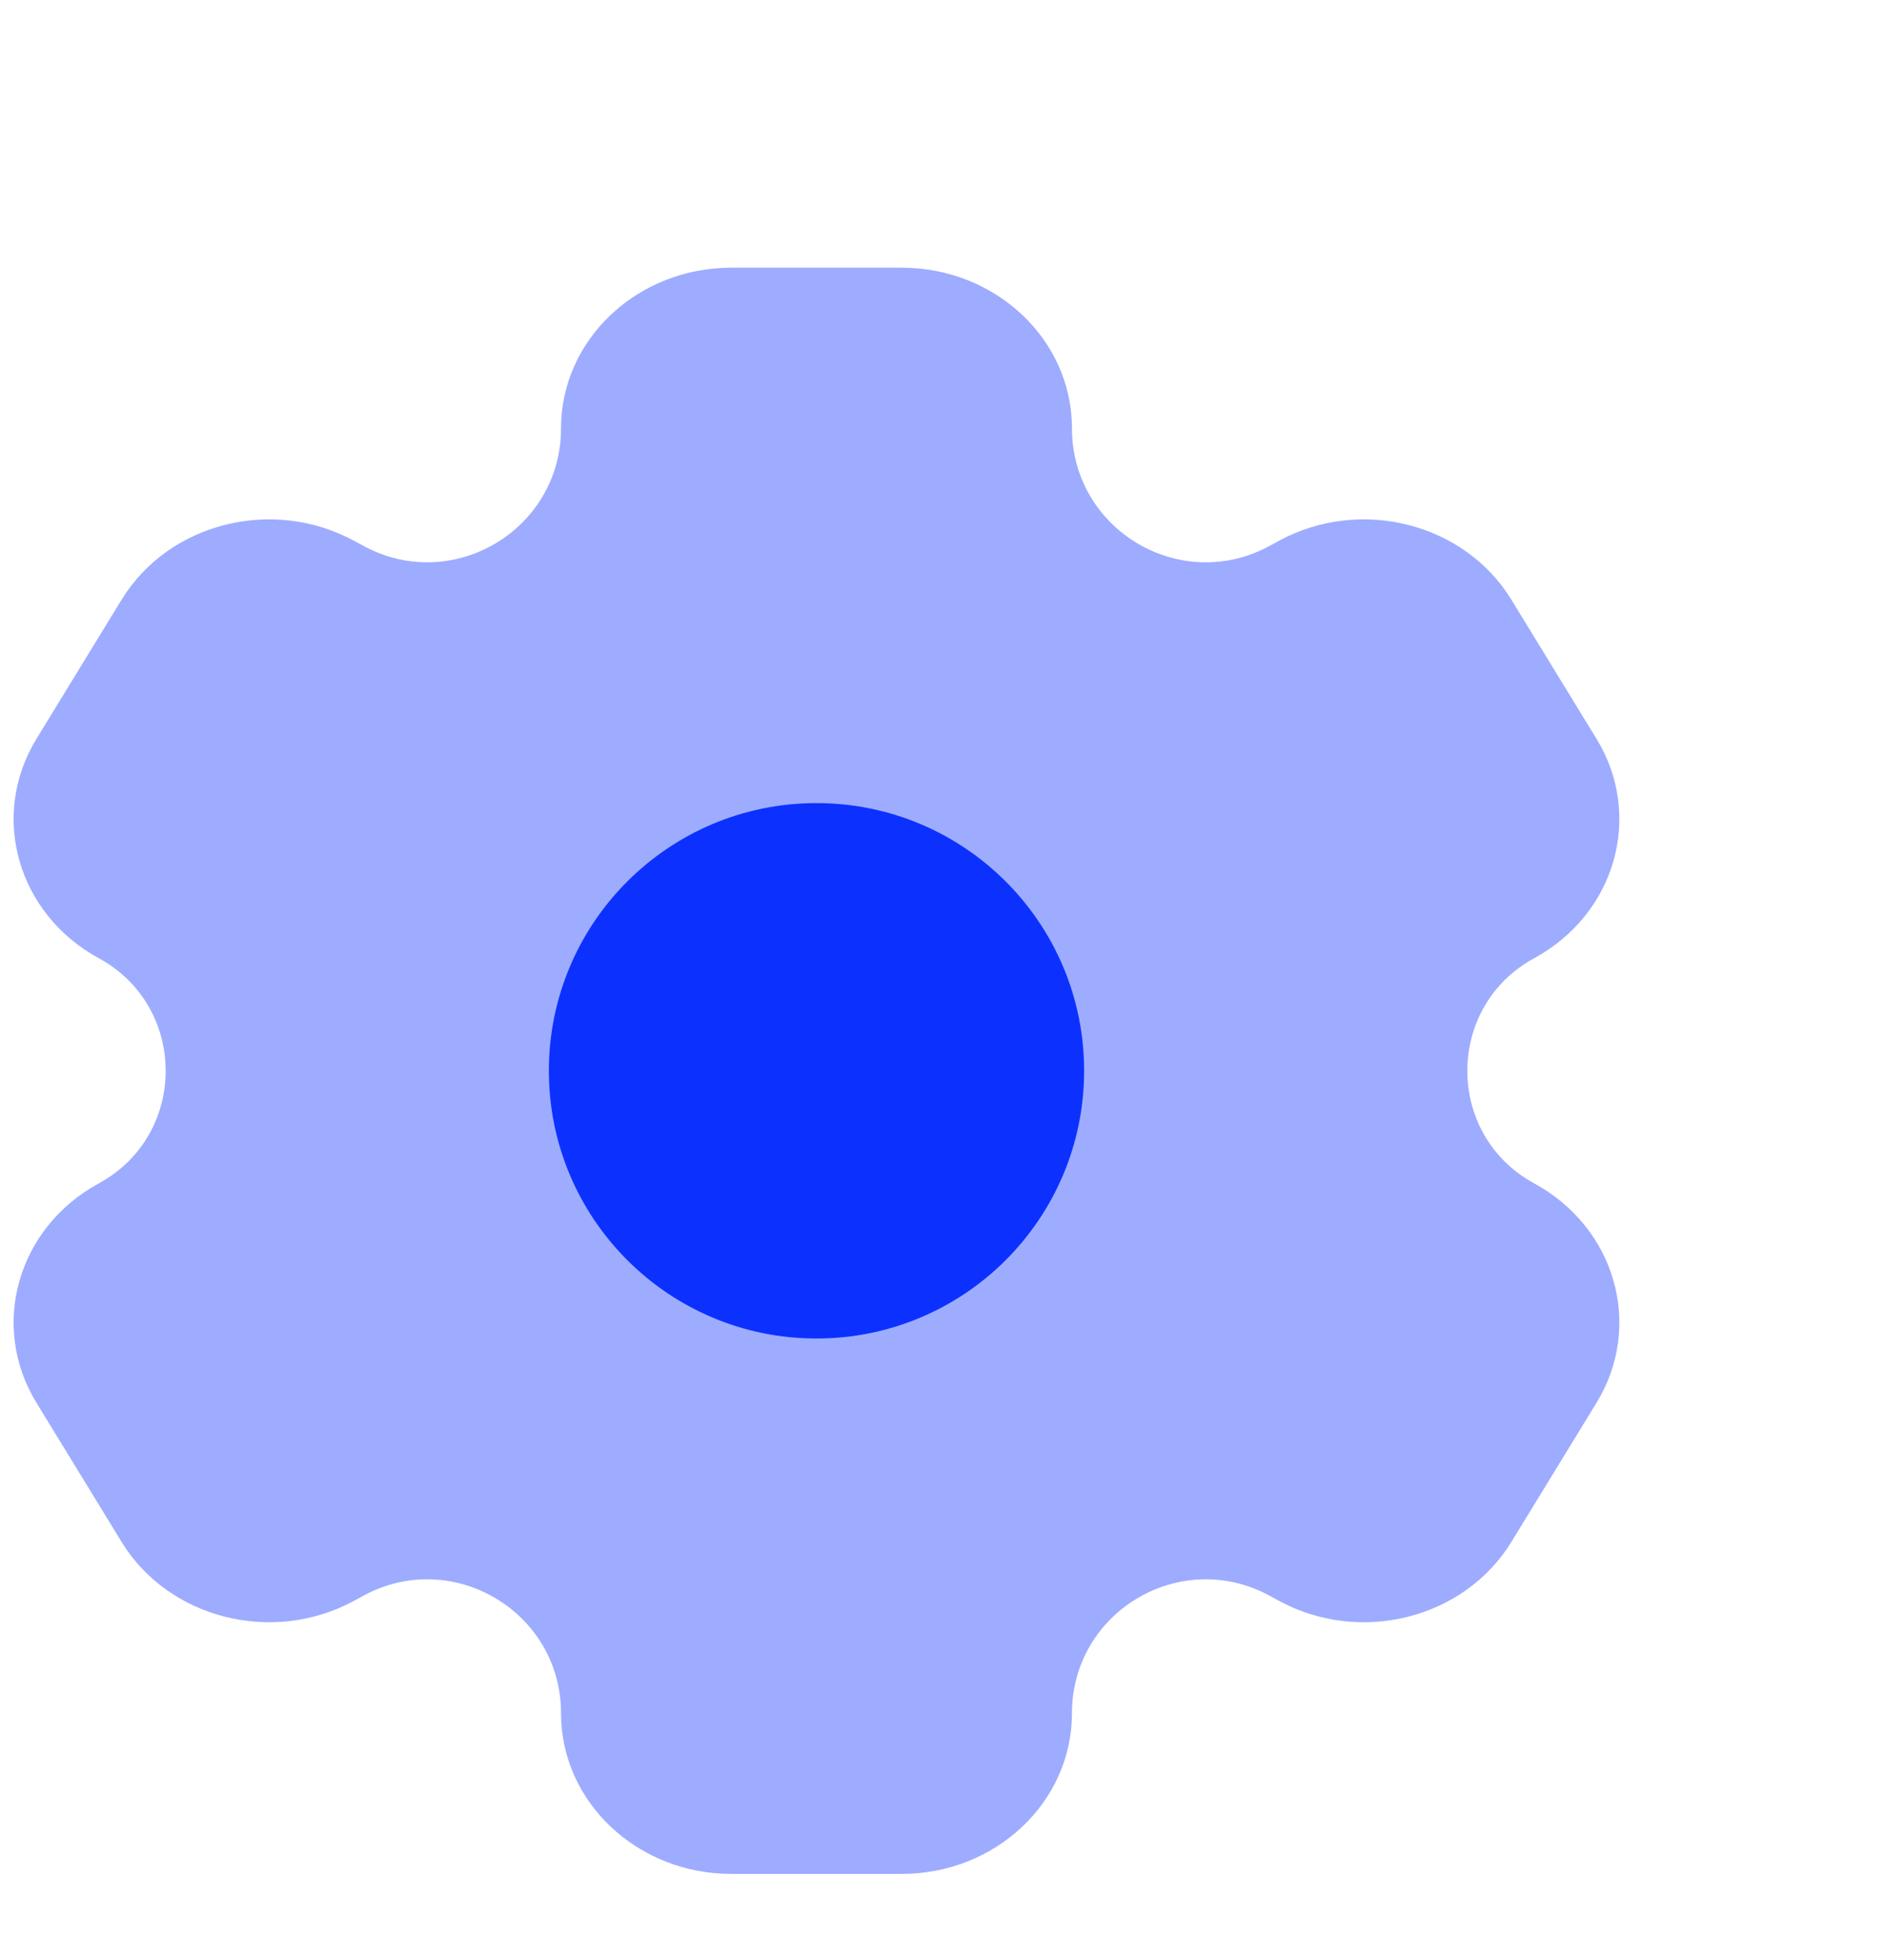 <svg width="52" height="54" viewBox="0 0 52 54" fill="none" xmlns="http://www.w3.org/2000/svg">
<path opacity="0.4" d="M24.847 7.375H20.153C17.561 7.375 15.46 9.356 15.46 11.8C15.46 14.597 12.468 16.375 10.012 15.037L9.762 14.902C7.517 13.68 4.647 14.405 3.351 16.521L1.005 20.354C-0.291 22.47 0.478 25.176 2.722 26.398C5.18 27.736 5.18 31.264 2.722 32.602C0.478 33.824 -0.291 36.53 1.005 38.646L3.351 42.479C4.647 44.595 7.517 45.32 9.762 44.098L10.012 43.962C12.468 42.625 15.46 44.403 15.46 47.2C15.46 49.644 17.561 51.625 20.153 51.625H24.847C27.439 51.625 29.54 49.644 29.54 47.2C29.54 44.403 32.532 42.625 34.988 43.962L35.238 44.098C37.483 45.32 40.353 44.595 41.649 42.479L43.995 38.646C45.291 36.53 44.522 33.824 42.278 32.602C39.82 31.264 39.82 27.736 42.278 26.398C44.522 25.176 45.291 22.47 43.995 20.354L41.649 16.521C40.353 14.405 37.483 13.68 35.238 14.902L34.988 15.038C32.532 16.375 29.54 14.597 29.54 11.8C29.54 9.356 27.439 7.375 24.847 7.375Z" fill="#0C31FF"/>
<circle cx="22.5" cy="29.5" r="7.375" fill="#0C31FF"/>
</svg>
